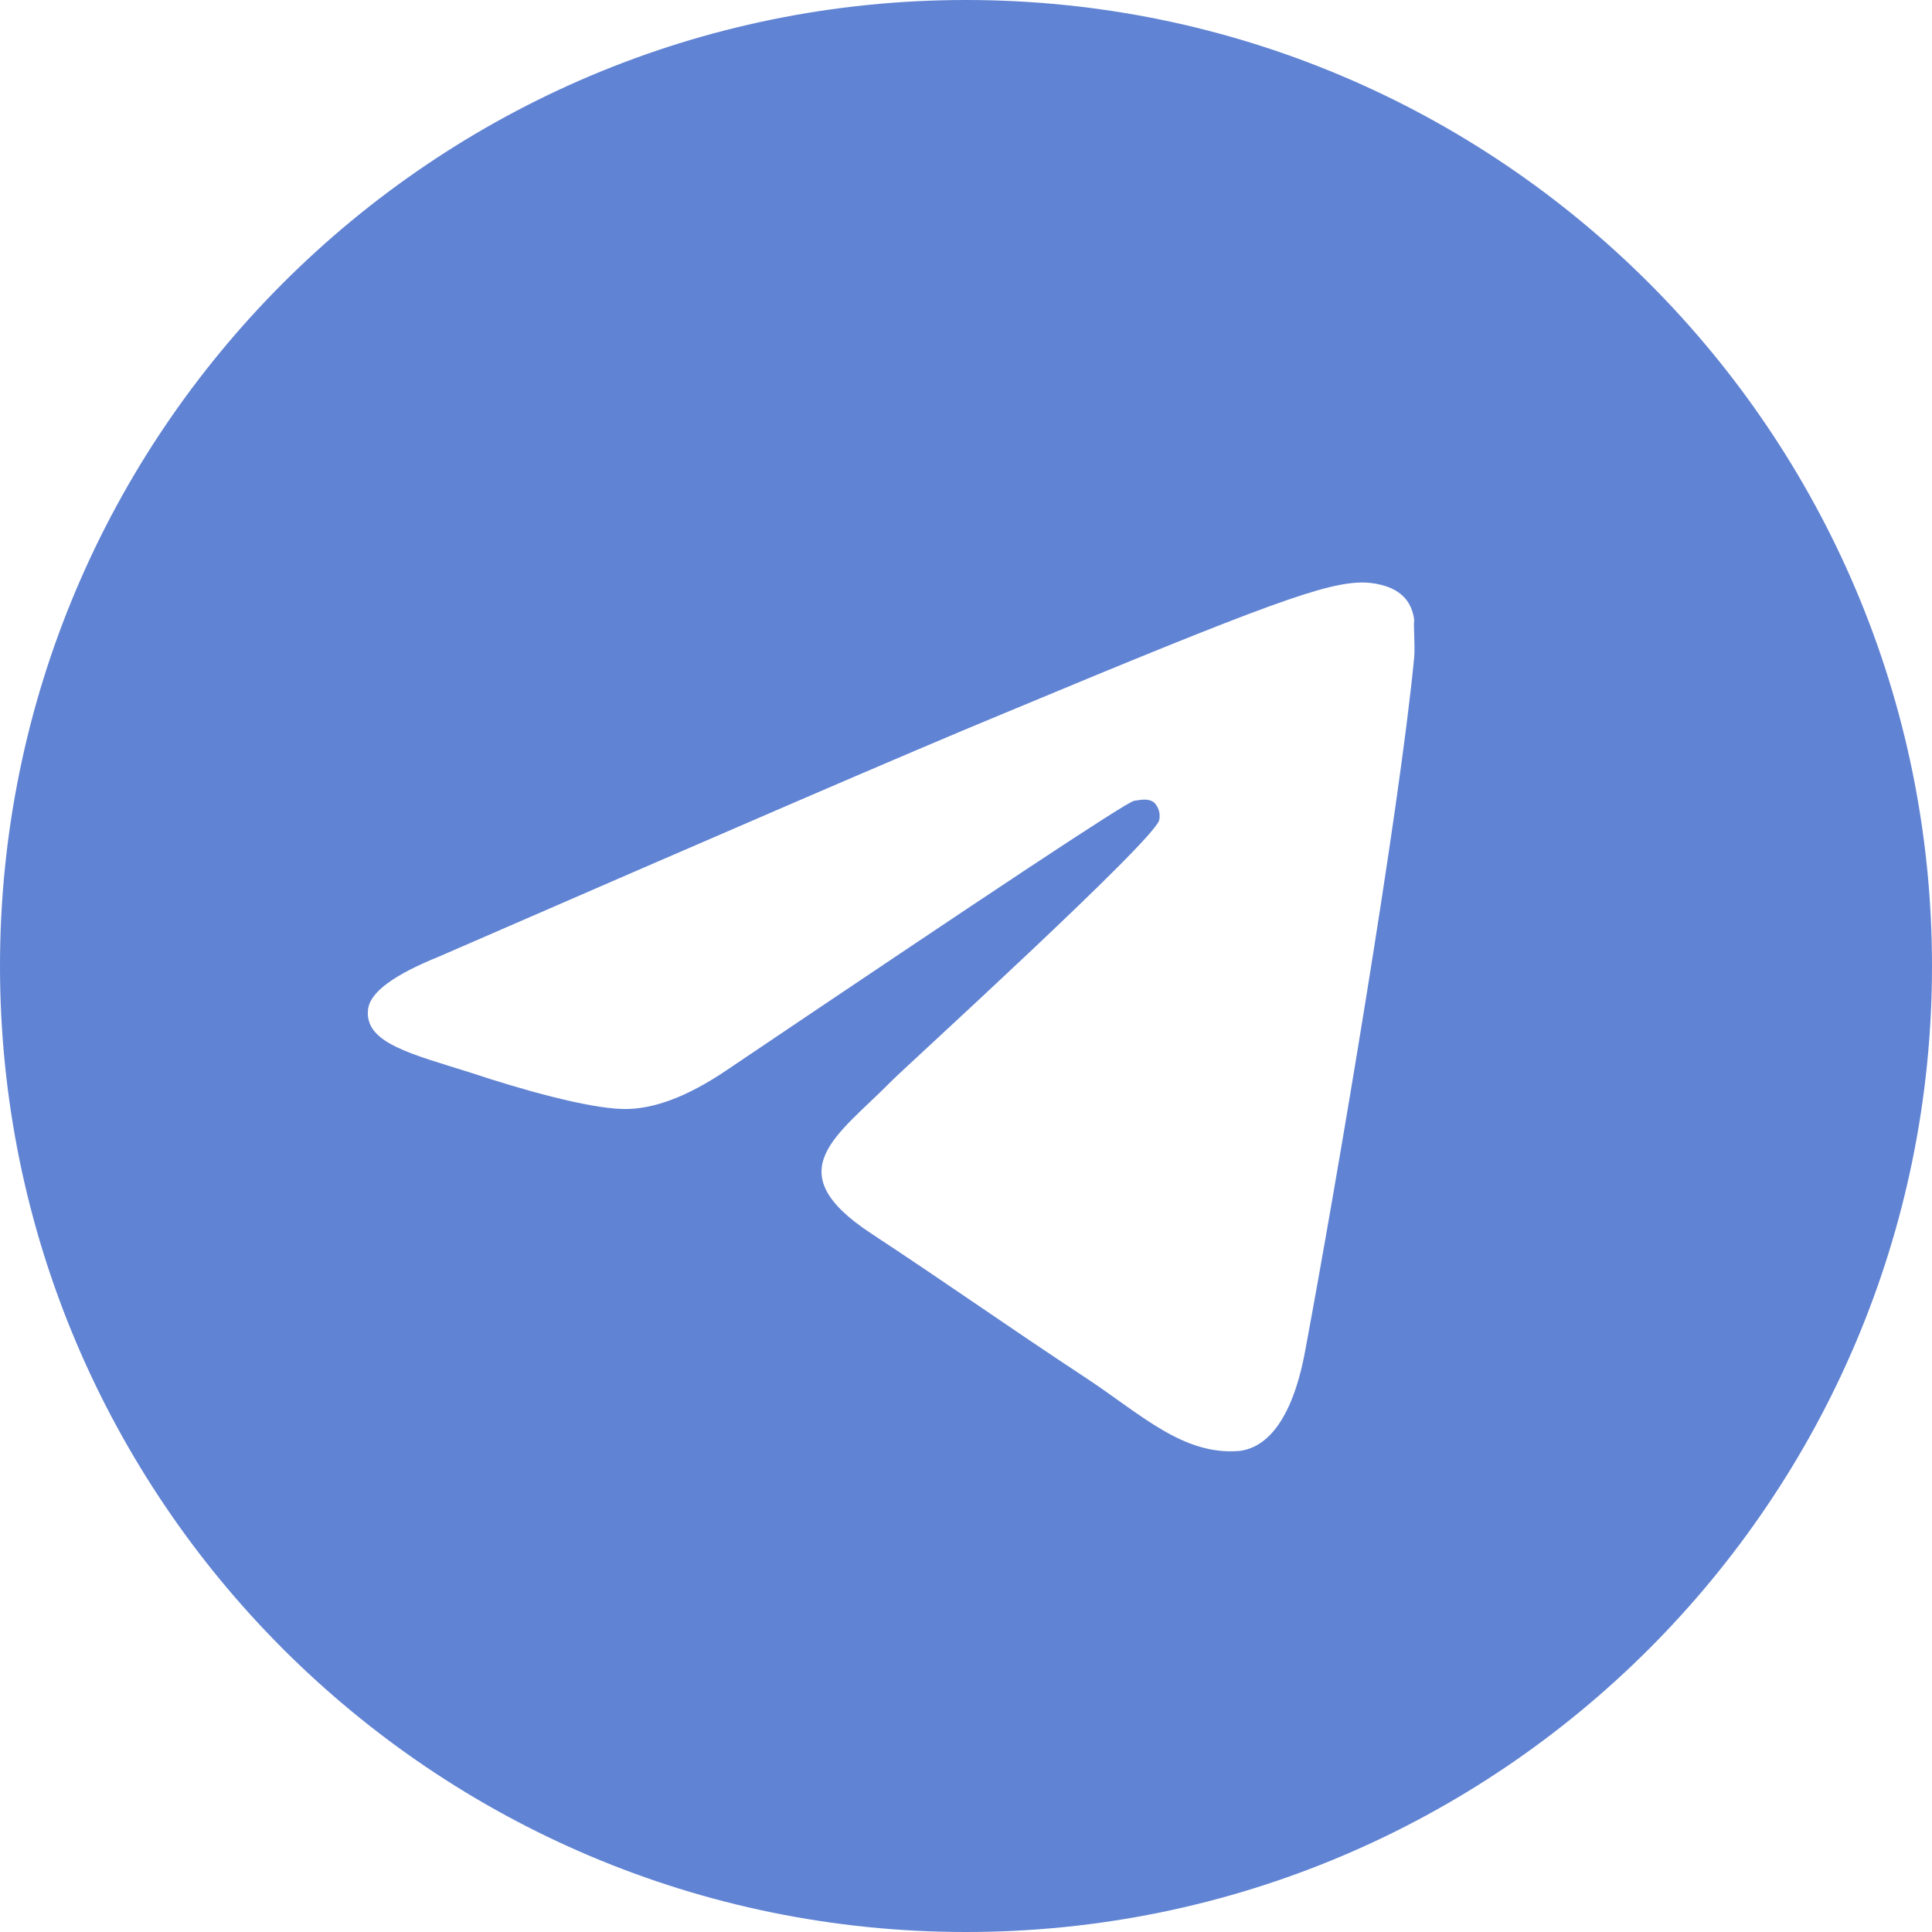 <?xml version="1.0" encoding="UTF-8"?> <svg xmlns="http://www.w3.org/2000/svg" width="400" height="400" viewBox="0 0 400 400" fill="none"> <path d="M200 0C89.6 0 0 89.6 0 200C0 310.4 89.6 400 200 400C310.4 400 400 310.4 400 200C400 89.6 310.4 0 200 0ZM292.8 136C289.8 167.6 276.8 244.4 270.2 279.8C267.4 294.8 261.8 299.8 256.6 300.4C245 301.4 236.2 292.8 225 285.4C207.4 273.8 197.4 266.6 180.4 255.4C160.6 242.4 173.4 235.2 184.8 223.6C187.8 220.6 239 174 240 169.8C240.139 169.164 240.12 168.503 239.946 167.876C239.772 167.249 239.447 166.673 239 166.2C237.8 165.2 236.2 165.6 234.8 165.8C233 166.2 205 184.8 150.4 221.6C142.4 227 135.2 229.8 128.8 229.6C121.6 229.4 108 225.6 97.8 222.2C85.2 218.2 75.4 216 76.2 209C76.6 205.4 81.6 201.8 91 198C149.4 172.6 188.2 155.8 207.6 147.8C263.2 124.6 274.6 120.6 282.2 120.6C283.8 120.6 287.6 121 290 123C292 124.6 292.6 126.8 292.8 128.4C292.6 129.6 293 133.2 292.8 136Z" fill="#6083D3"></path> </svg> 